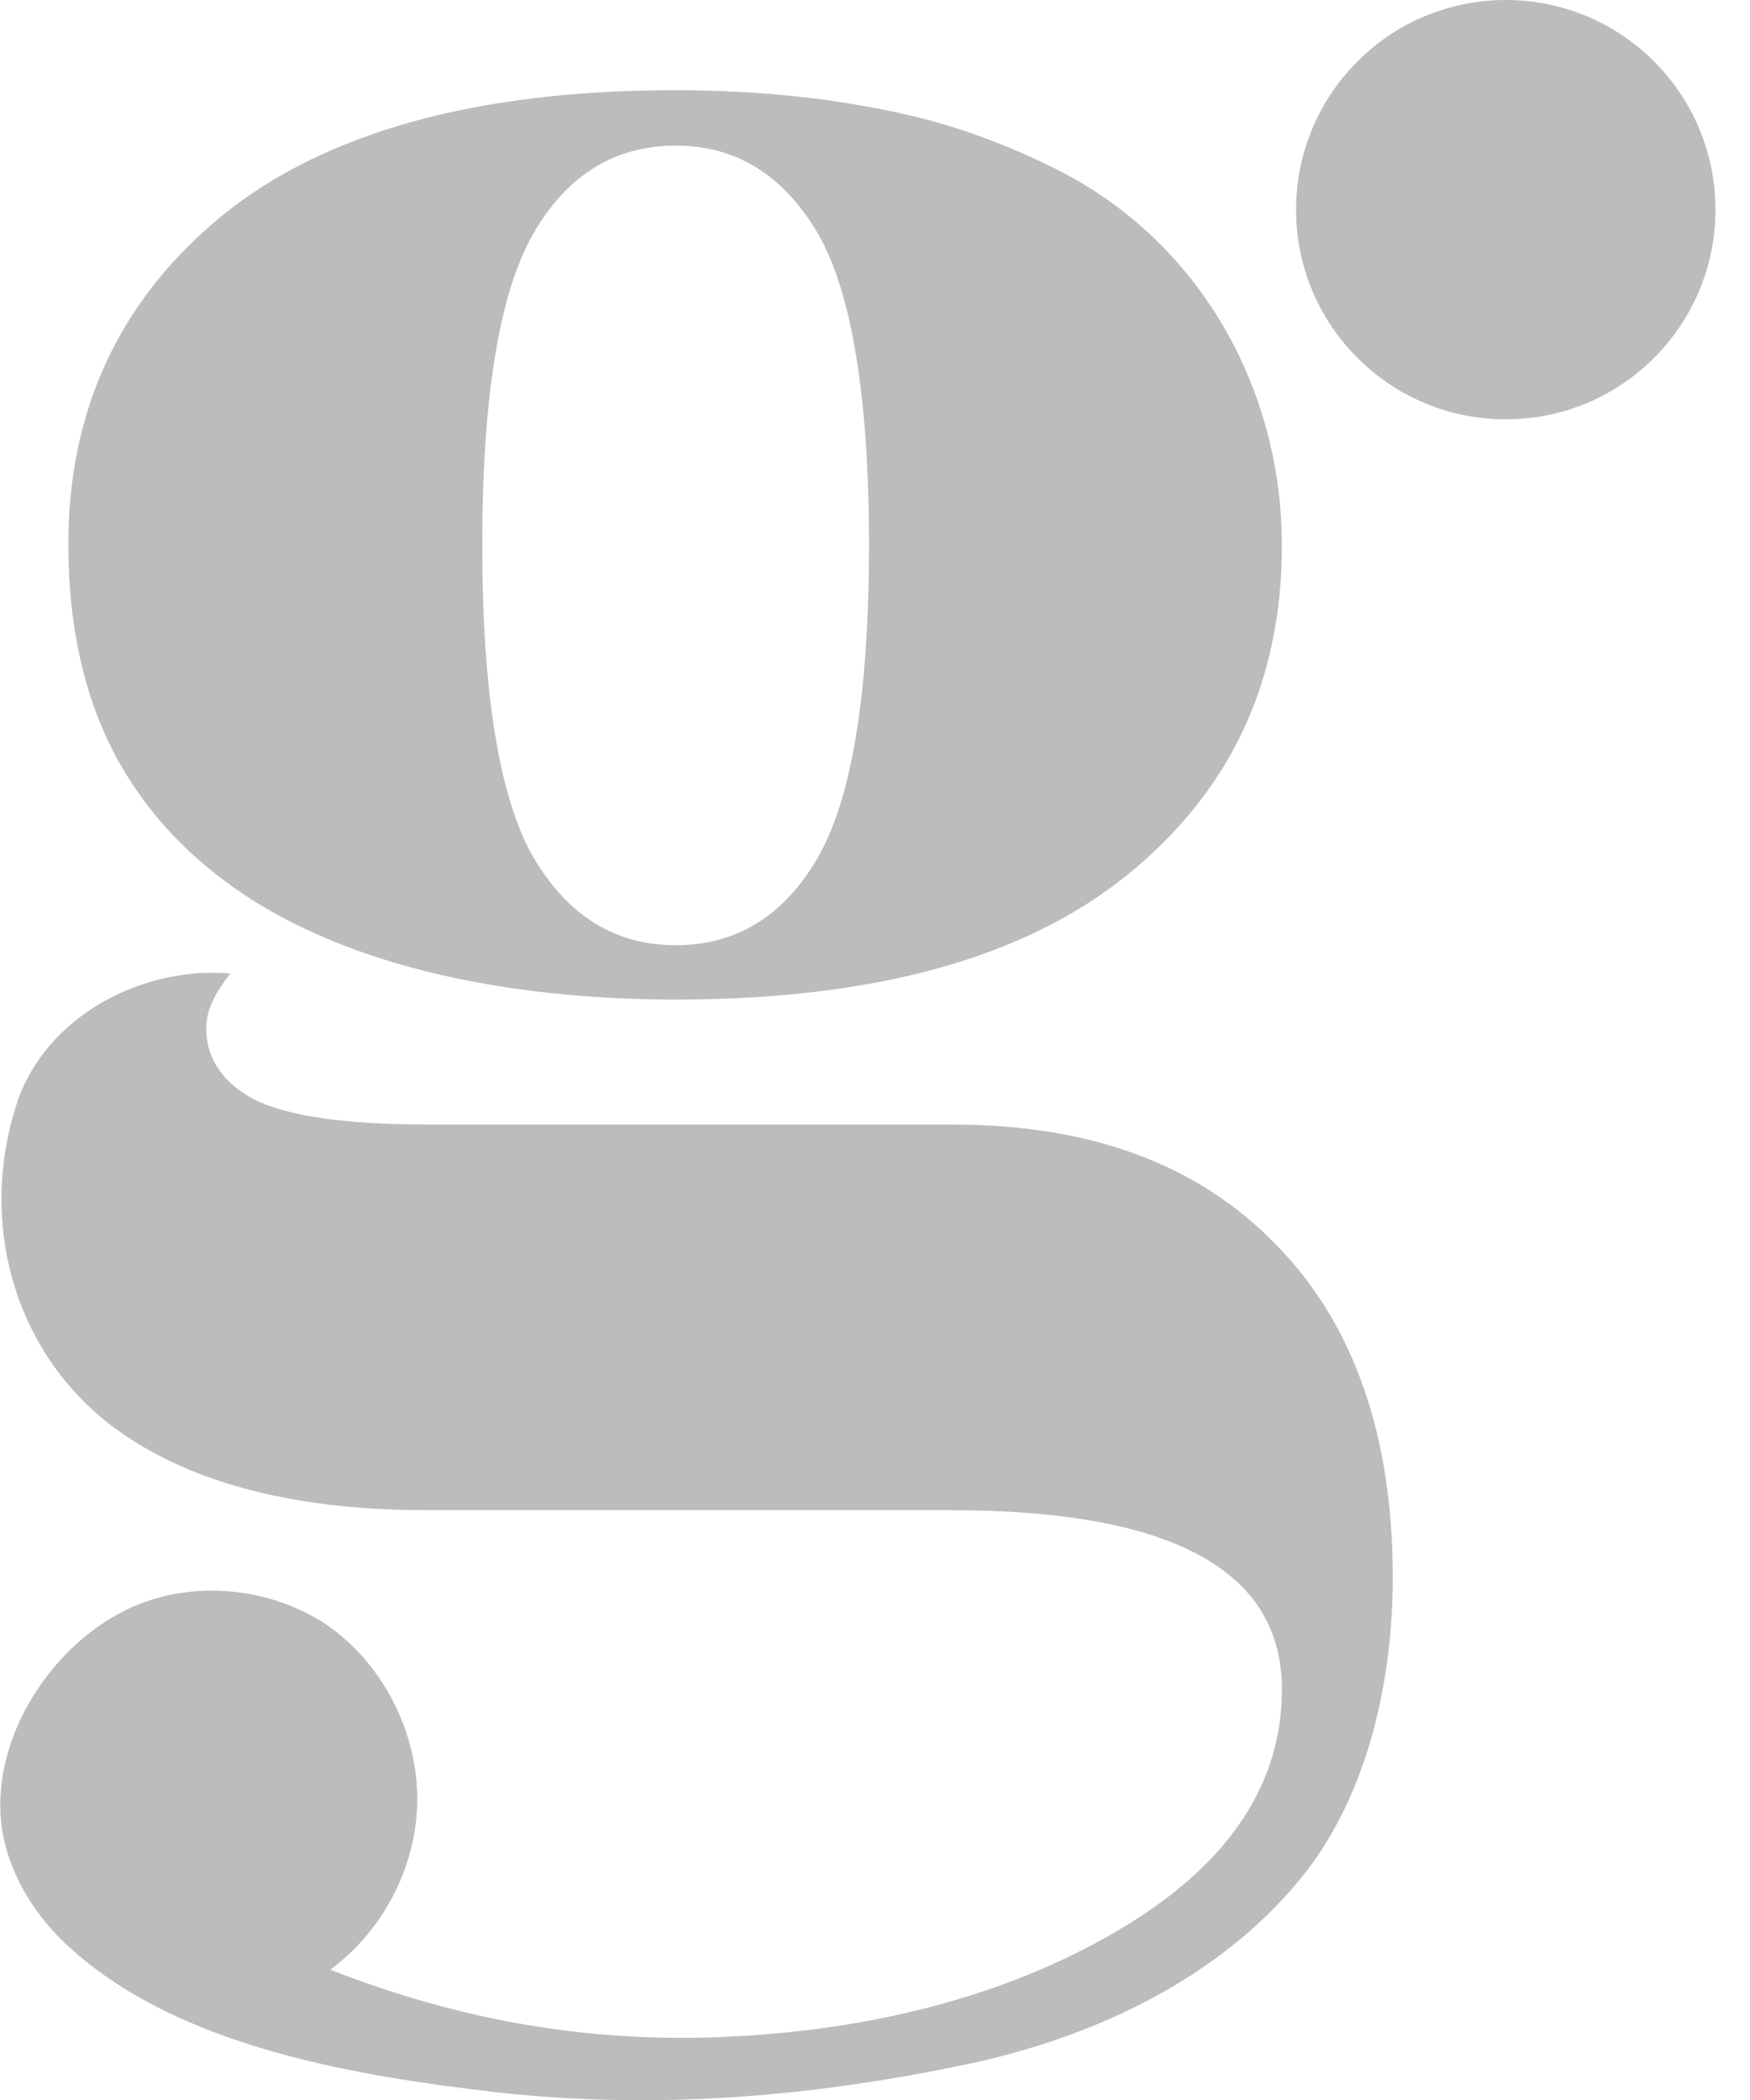 <svg xmlns="http://www.w3.org/2000/svg" width="50" height="60" viewBox="0 0 50 60" fill="none"><g id="Frame" clip-path="url(#clip0_3215_556)"><g id="Group"><g id="Group_2"><path id="Vector" d="M6.951 25.548C10.458 27.876 15.238 28.558 19.304 28.558C24.985 28.558 29.268 27.379 32.217 24.989C35.166 22.599 36.625 19.464 36.625 15.584C36.625 11.083 34.266 6.893 30.199 4.844C28.896 4.192 27.53 3.665 26.102 3.323C24.022 2.826 21.756 2.578 19.273 2.578C13.593 2.578 9.279 3.789 6.361 6.148C3.443 8.538 1.953 11.673 1.953 15.553C1.953 17.85 2.388 19.836 3.257 21.512C4.157 23.22 5.43 24.523 6.951 25.548ZM15.238 6.675C16.2 4.999 17.566 4.161 19.304 4.161C21.043 4.161 22.377 4.999 23.371 6.675C24.333 8.352 24.829 11.331 24.829 15.584C24.829 19.836 24.333 22.816 23.371 24.492C22.408 26.168 21.043 27.006 19.304 27.006C17.566 27.006 16.231 26.168 15.238 24.492C14.276 22.816 13.779 19.836 13.779 15.584C13.779 11.3 14.276 8.352 15.238 6.675Z" fill="#BCBCBC"></path><path id="Vector_2" d="M36.441 35.544C34.206 33.247 31.133 32.129 27.191 32.129H12.199C9.84 32.129 8.195 31.881 7.264 31.415C6.55 31.043 5.96 30.422 5.898 29.553C5.836 28.87 6.177 28.342 6.581 27.815C4.067 27.597 1.335 29.025 0.497 31.477C-0.62 34.83 0.342 38.523 3.136 40.696C5.246 42.31 8.257 43.148 12.199 43.148H27.16C33.461 43.148 36.627 44.855 36.627 48.27C36.627 50.939 35.138 53.205 32.189 55.006C28.899 57.023 24.988 57.954 21.17 58.172C17.041 58.42 13.255 57.768 9.437 56.278C10.989 55.13 11.951 53.236 11.92 51.312C11.889 49.387 10.896 47.494 9.312 46.407C7.698 45.352 5.557 45.135 3.787 45.911C2.608 46.439 1.615 47.37 0.932 48.487C0.28 49.543 -0.093 50.815 0.032 52.057C0.187 53.485 1.025 54.819 2.111 55.751C5.246 58.513 10.213 59.32 14.248 59.786C18.78 60.282 23.187 59.91 27.626 58.979C31.289 58.203 34.951 56.495 37.31 53.485C39.111 51.157 39.794 47.959 39.794 45.073C39.794 41.007 38.676 37.809 36.441 35.544Z" fill="#BCBCBC"></path></g><path id="Vector_3" d="M43.022 11.981C46.331 11.981 49.013 9.299 49.013 5.991C49.013 2.682 46.331 0 43.022 0C39.713 0 37.031 2.682 37.031 5.991C37.031 9.299 39.713 11.981 43.022 11.981Z" fill="#BCBCBC"></path></g></g><defs><clipPath id="clip0_3215_556"><rect width="49.043" height="60" fill="white"></rect></clipPath></defs></svg>